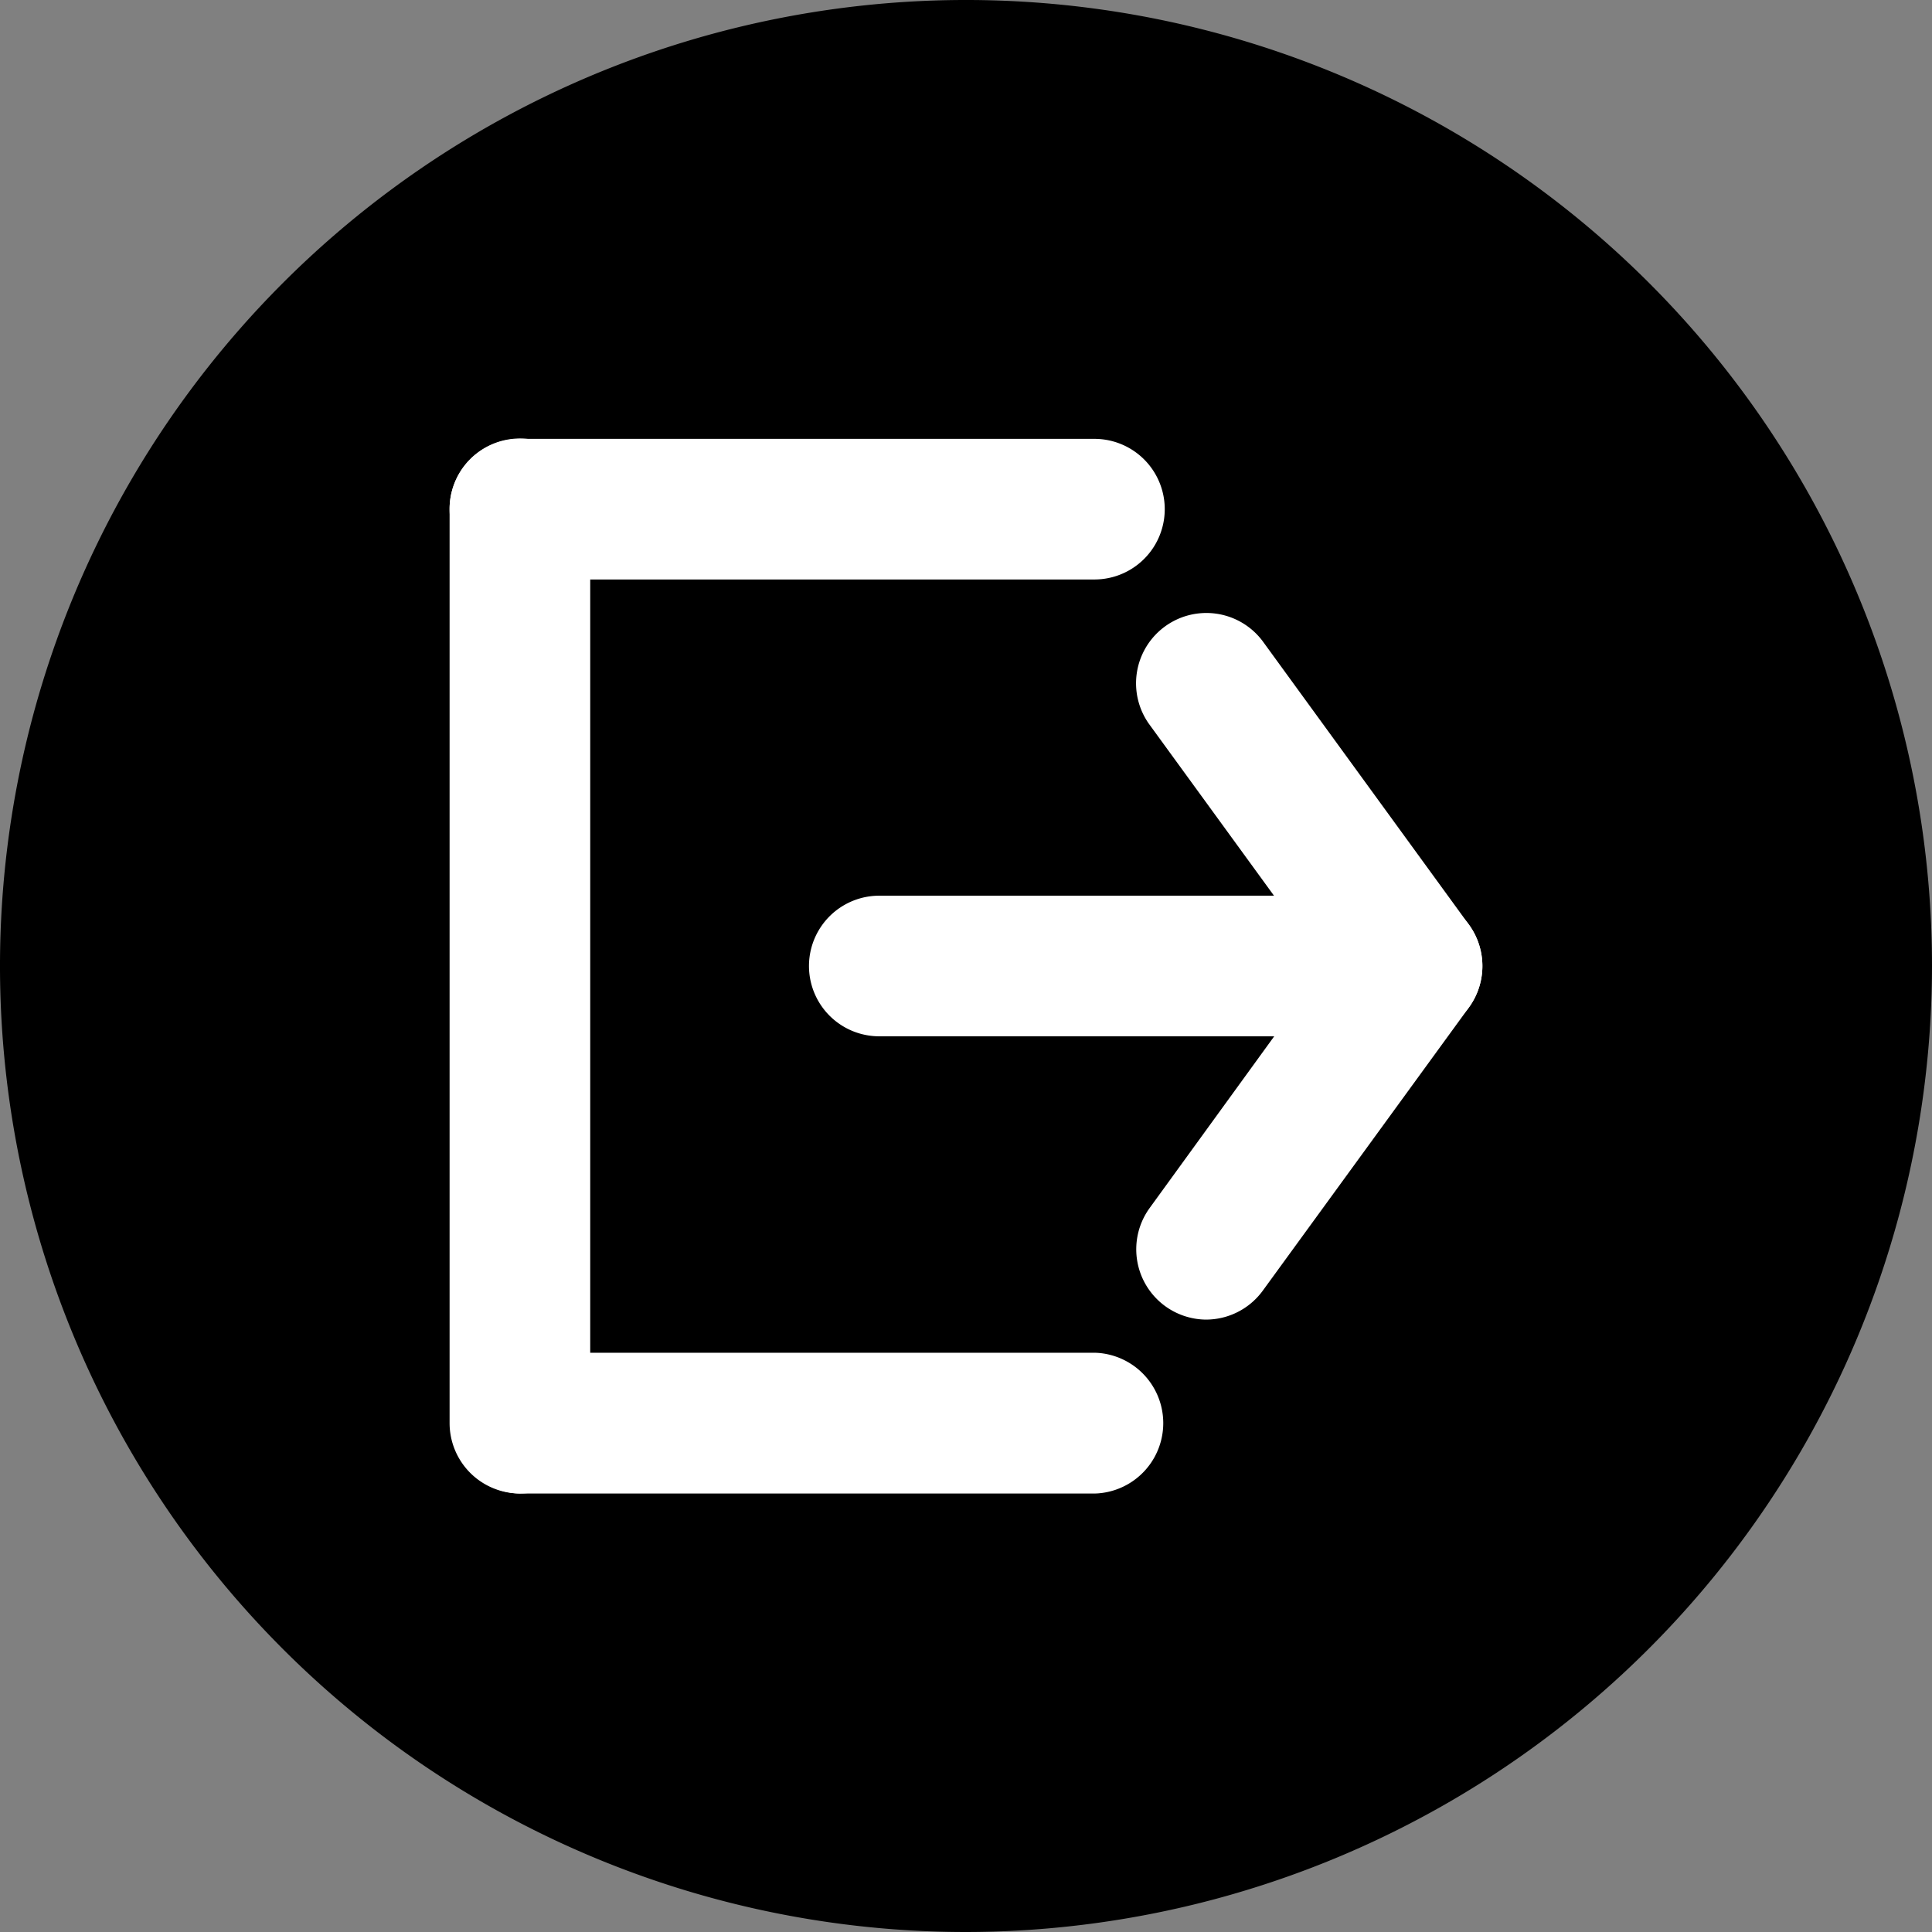 <svg xmlns="http://www.w3.org/2000/svg" viewBox="0 0 160.2 160.2"><rect x="0" y="0" width="160.2" height="160.2" fill="#808080" stroke="none"/><defs><style>.cls-1{fill:#fff;stroke:#fff;stroke-linecap:round;stroke-linejoin:round;stroke-width:8.1px;}</style></defs><g id="レイヤー_2" data-name="レイヤー 2"><g id="レイヤー_1-2" data-name="レイヤー 1"><path d="M80.1,160.2a80.1,80.1,0,1,1,80.1-80.1,80.19,80.19,0,0,1-80.1,80.1Z"/><path class="cls-1" d="M100,105.37a1.8,1.8,0,0,1-1-.34,1.78,1.78,0,0,1-.39-2.49L114.89,80.1,98.56,57.66a1.78,1.78,0,0,1,2.88-2.09l17.09,23.49a1.79,1.79,0,0,1,0,2.09l-17.09,23.48a1.78,1.78,0,0,1-1.44.74Z"/><path class="cls-1" d="M117.09,81.88H72.91a1.78,1.78,0,0,1,0-3.56h44.18a1.78,1.78,0,0,1,0,3.56Z"/><path class="cls-1" d="M43.11,119.79A1.79,1.79,0,0,1,41.33,118V42.19a1.78,1.78,0,0,1,3.56,0V118a1.79,1.79,0,0,1-1.78,1.79Z"/><path class="cls-1" d="M90.75,119.79H43.11a1.79,1.79,0,0,1,0-3.57H90.75a1.79,1.79,0,0,1,0,3.57Z"/><path class="cls-1" d="M90.75,44H43.11a1.78,1.78,0,0,1,0-3.56H90.75a1.78,1.78,0,0,1,0,3.56Z"/></g></g></svg>